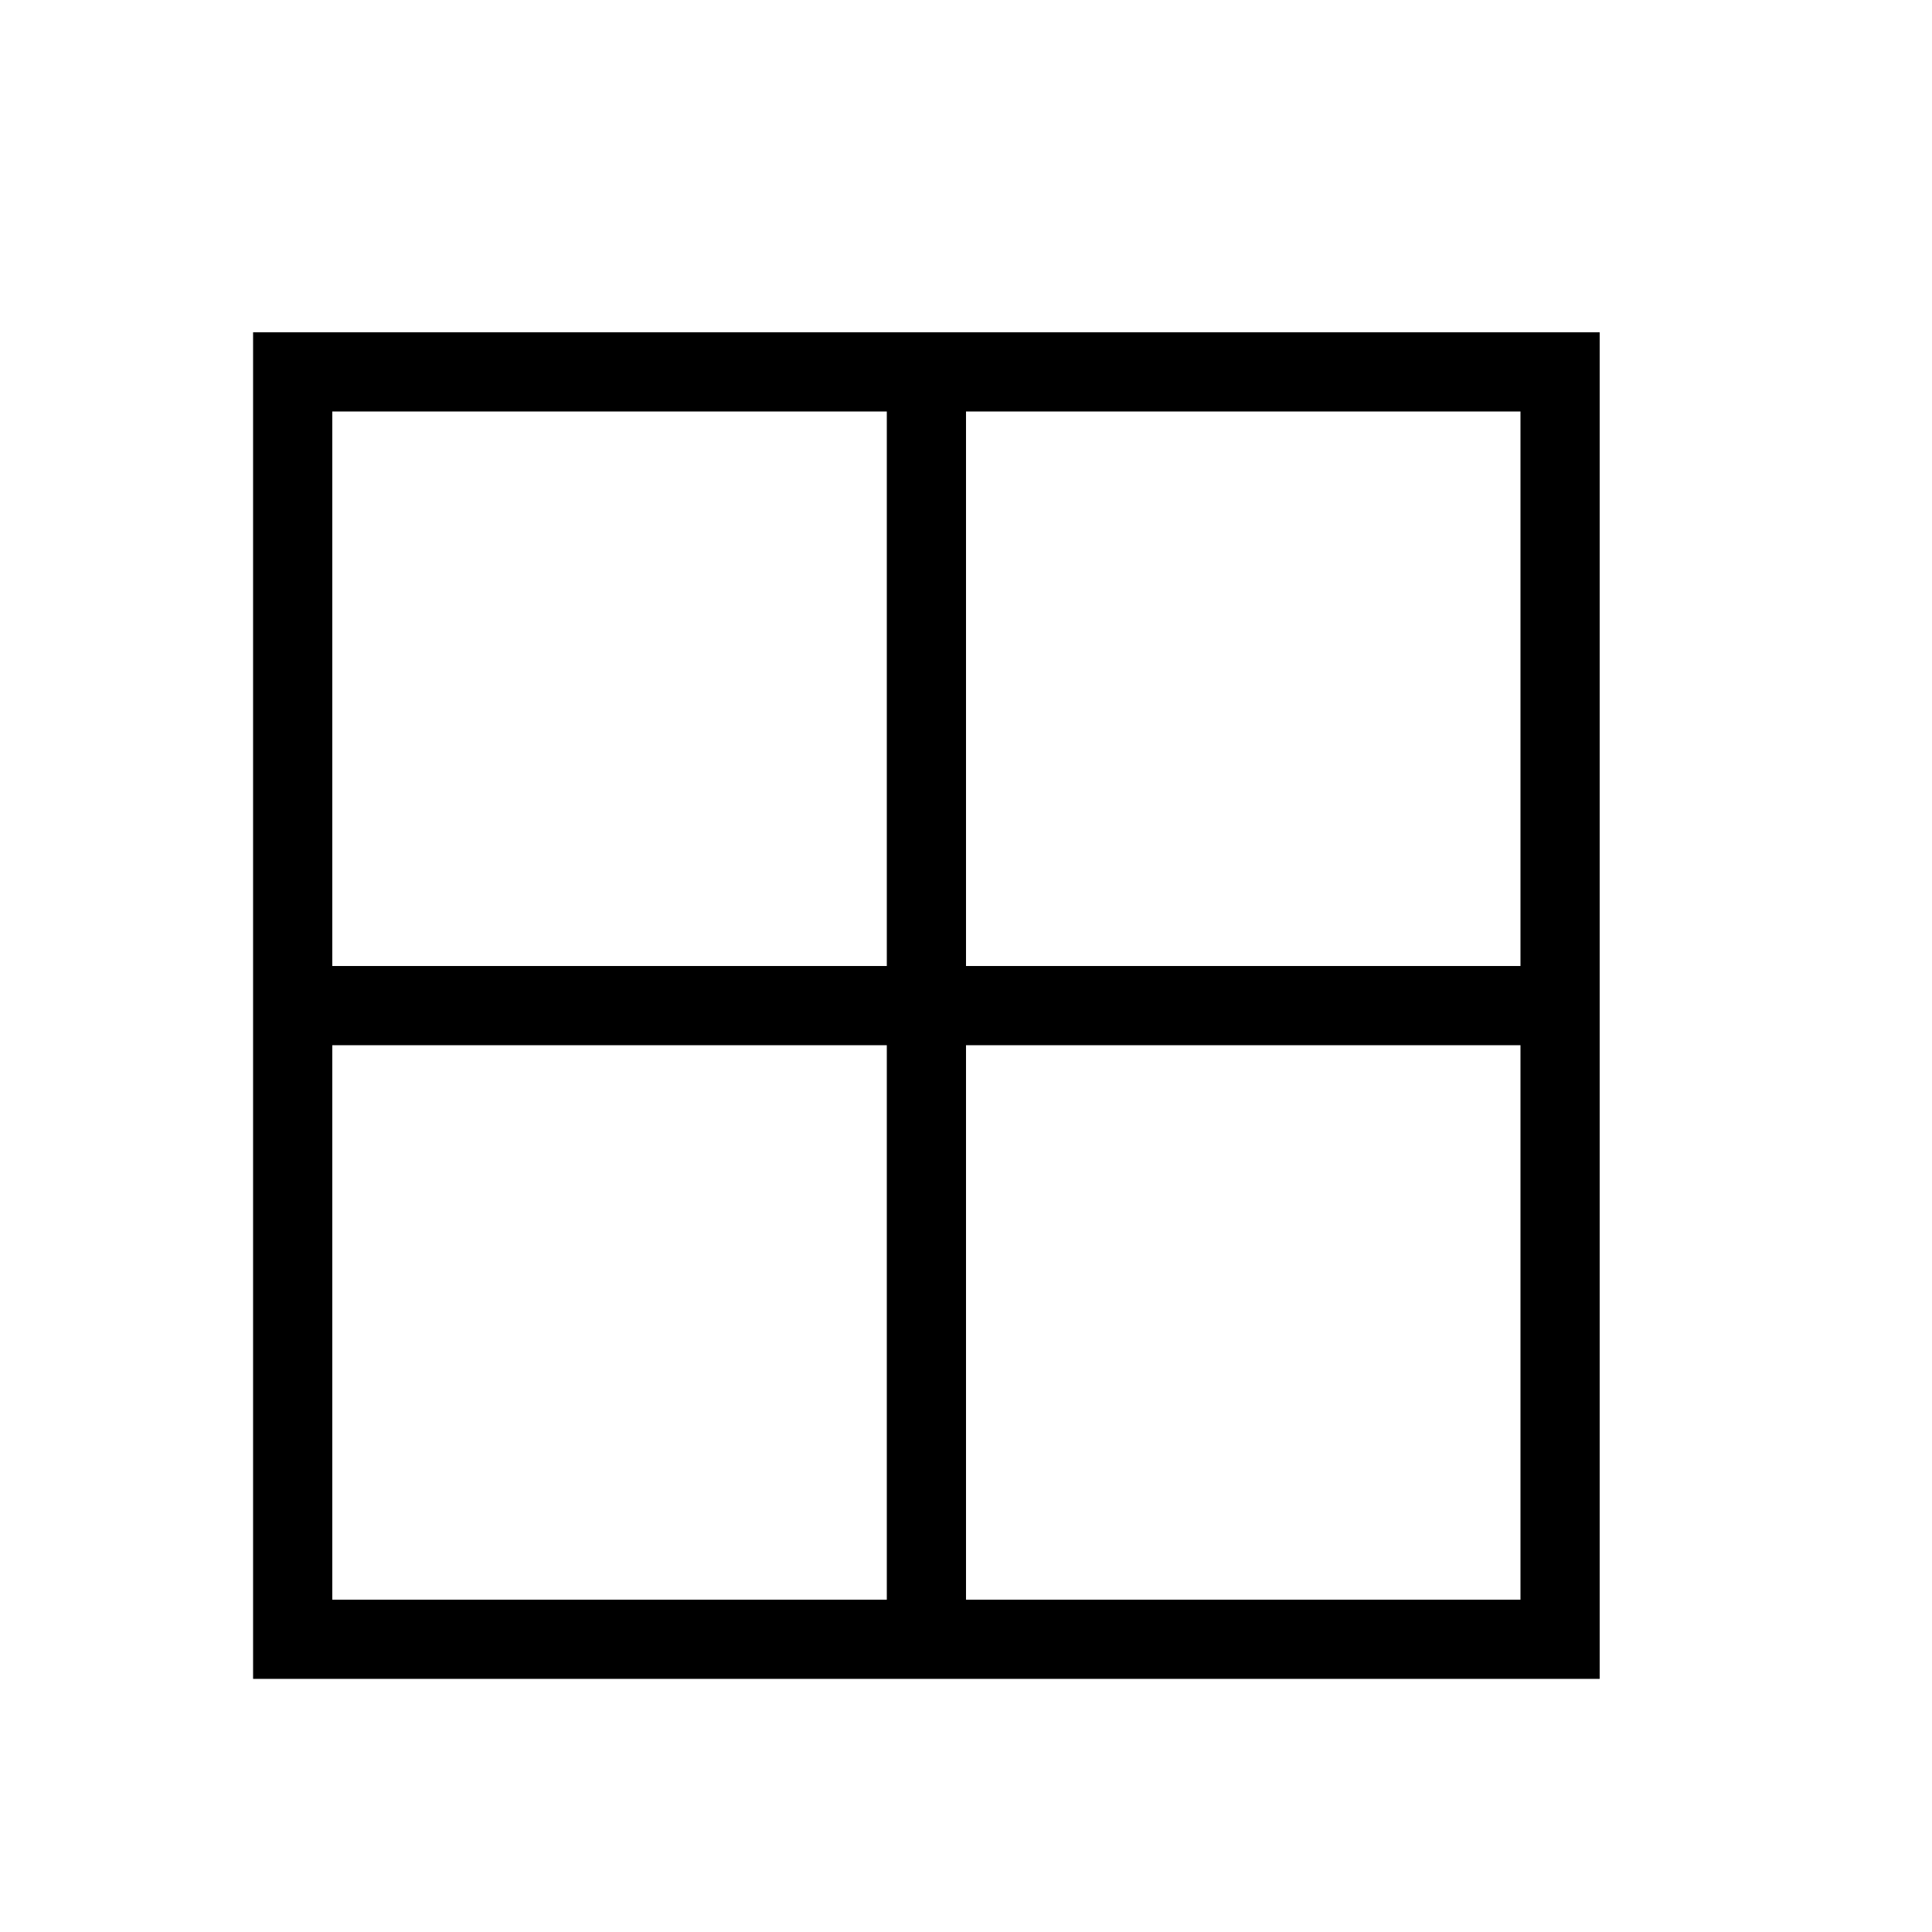 <?xml version="1.0" encoding="UTF-8"?>
<!-- Uploaded to: SVG Repo, www.svgrepo.com, Generator: SVG Repo Mixer Tools -->
<svg fill="#000000" width="800px" height="800px" version="1.1" viewBox="144 144 512 512" xmlns="http://www.w3.org/2000/svg">
 <path d="m211.07 232.06h356.86v356.86h-356.86v-356.86m20.992 20.992v146.95h146.95v-146.95h-146.95m314.88 146.95v-146.95h-146.94v146.95h146.94m-314.88 167.93h146.95v-146.94h-146.95v146.94m314.88 0v-146.94h-146.94v146.94z"/>
</svg>